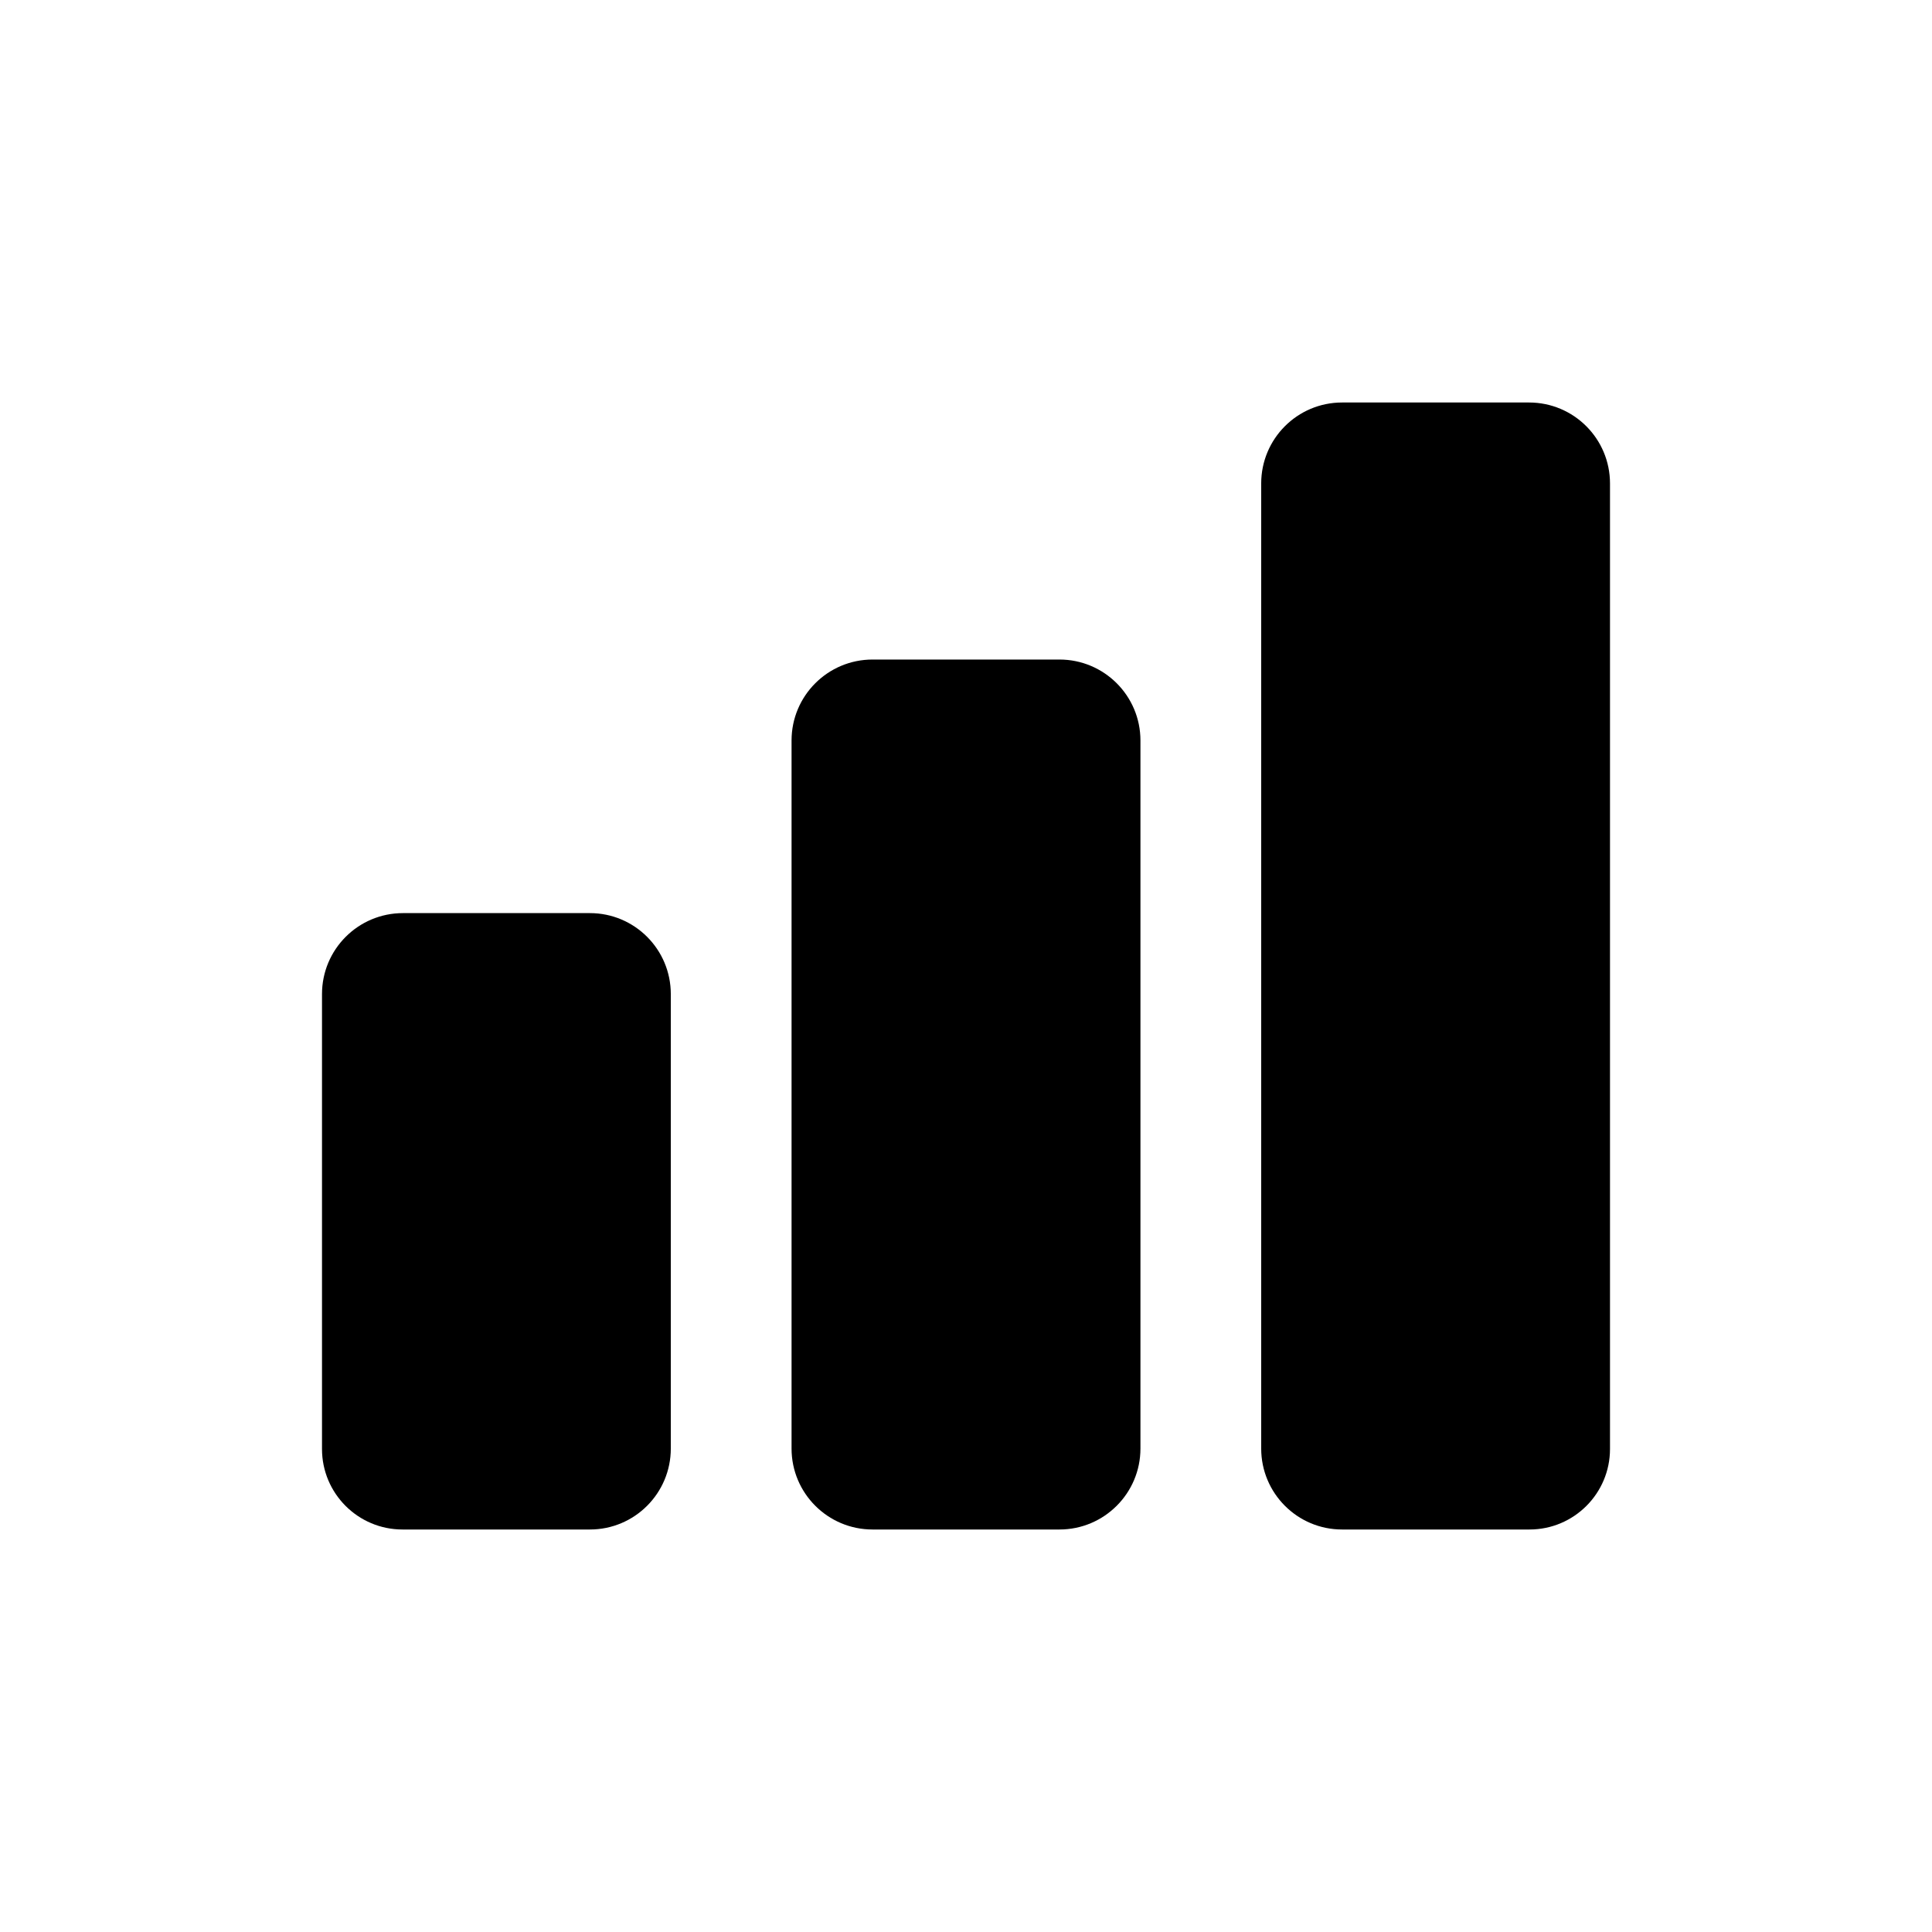 <svg width="24" height="24" viewBox="0 0 24 24" fill="none" xmlns="http://www.w3.org/2000/svg">
<path d="M4 12.349C4 11.793 4.45 11.343 5.006 11.343H7.328C7.883 11.343 8.333 11.793 8.333 12.349V17.994C8.333 18.55 7.883 19 7.328 19H5C4.448 19 4 18.552 4 18V12.349Z" fill="black"/>
<path d="M9.833 9.199C9.833 8.643 10.284 8.193 10.839 8.193H13.161C13.716 8.193 14.167 8.643 14.167 9.199V17.994C14.167 18.55 13.716 19 13.161 19H10.839C10.284 19 9.833 18.55 9.833 17.994V9.199Z" fill="black"/>
<path d="M15.667 6.006C15.667 5.45 16.117 5 16.672 5H18.994C19.55 5 20 5.45 20 6.006V18C20 18.552 19.552 19 19 19H16.672C16.117 19 15.667 18.55 15.667 17.994V6.006Z" fill="black"/>
</svg>
